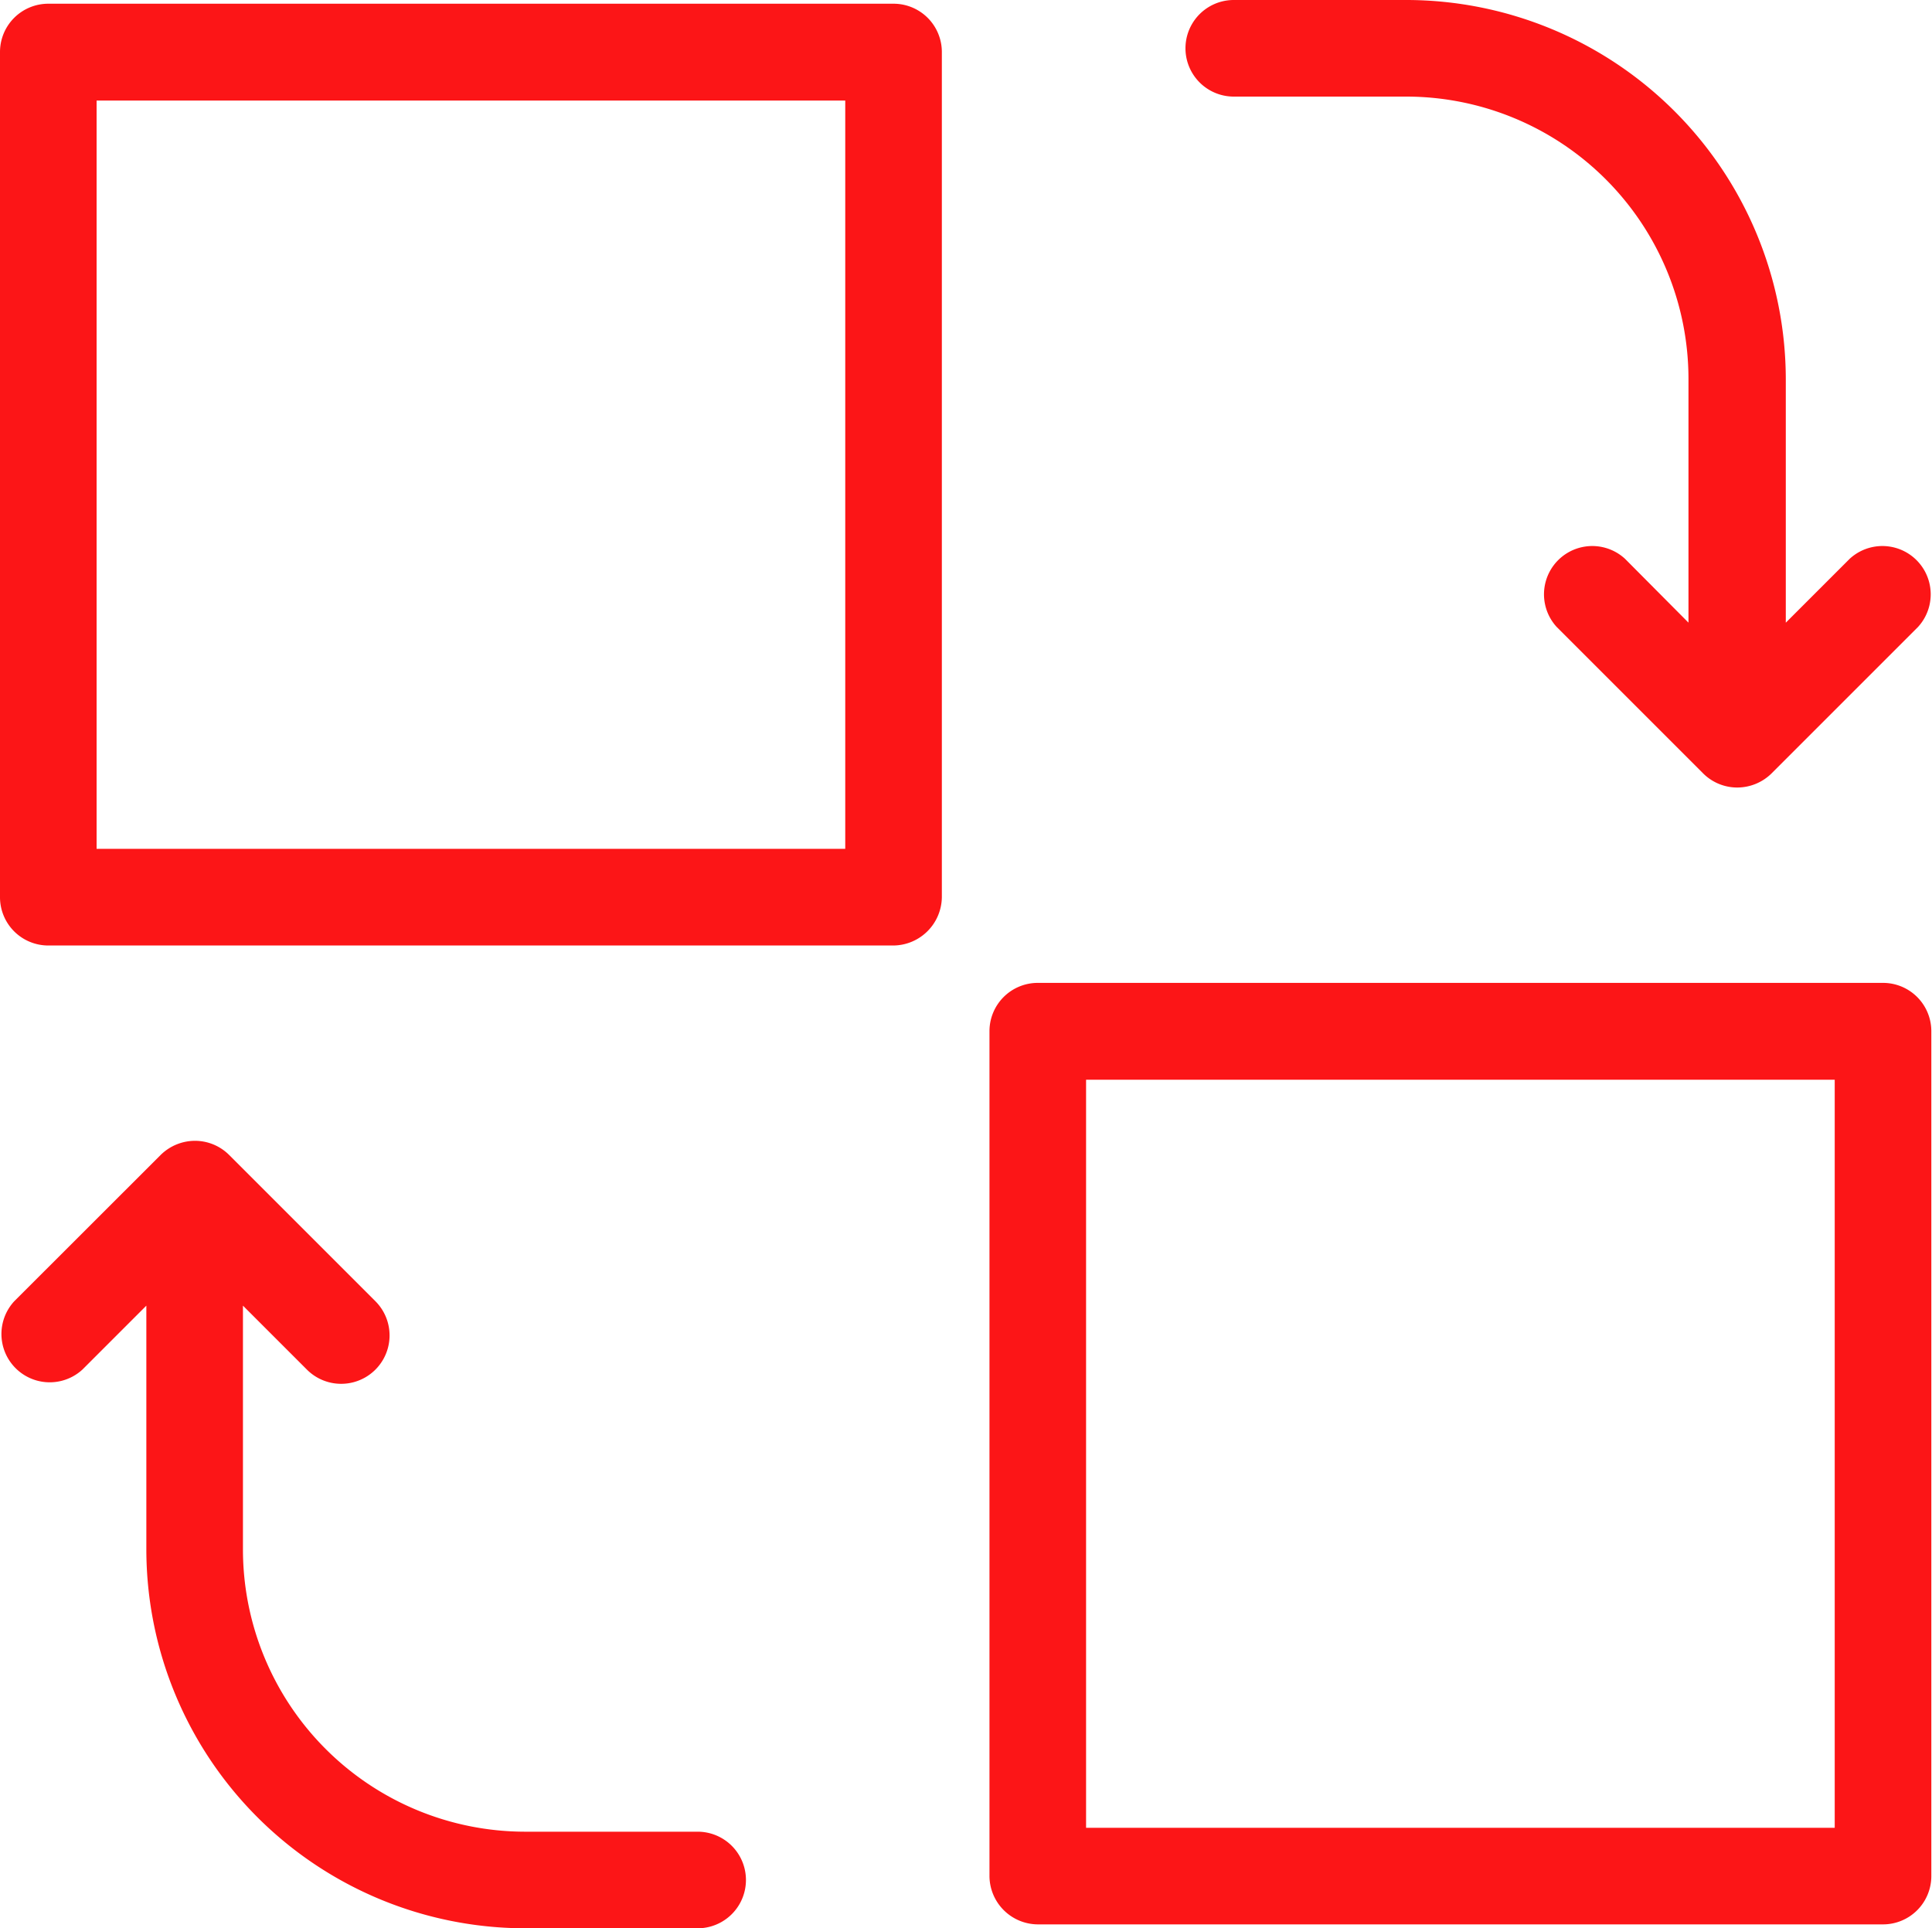 <svg xmlns="http://www.w3.org/2000/svg" width="40" height="39.927" viewBox="0 0 40 39.927">
  <g id="Migration_Failures" data-name="Migration Failures" transform="translate(0 -0.45)">
    <g id="Group_1272" data-name="Group 1272" transform="translate(0 0.45)">
      <path id="Path_6758" data-name="Path 6758" d="M305.181.45H301.6a1,1,0,1,0,0,2h3.576a5.847,5.847,0,0,1,5.838,5.838v5.054L309.7,12.02a1,1,0,0,0-1.413,1.413l3.029,3.029a1,1,0,0,0,.71.294,1.015,1.015,0,0,0,.71-.294l3.029-3.029a1,1,0,0,0-1.413-1.413l-1.323,1.323V8.288A7.863,7.863,0,0,0,305.181.45Z" transform="translate(-276.056 -0.45)" fill="#fc1517"/>
      <path id="Path_6759" data-name="Path 6759" d="M19.5,19.852V2.354a1,1,0,0,0-1-1H1a1,1,0,0,0-1,1v17.5a1,1,0,0,0,1,1H18.5A1.013,1.013,0,0,0,19.5,19.852Zm-2-1H2V3.359H17.5Z" transform="translate(0 -1.277)" fill="#fc1517"/>
      <path id="Path_6760" data-name="Path 6760" d="M10.868,306.055h3.576a1,1,0,1,0,0-2H10.868a5.847,5.847,0,0,1-5.838-5.838v-5.054l1.323,1.323a1,1,0,0,0,1.421-1.413l-3.029-3.029a1,1,0,0,0-.71-.294,1.015,1.015,0,0,0-.71.294L.294,293.073a1,1,0,0,0,1.413,1.413l1.323-1.323v5.054A7.851,7.851,0,0,0,10.868,306.055Z" transform="translate(0 -266.129)" fill="#fc1517"/>
      <path id="Path_6761" data-name="Path 6761" d="M251.9,269.148h17.5a1,1,0,0,0,1-1V250.654a1,1,0,0,0-1-1H251.9a1,1,0,0,0-1,1v17.5A1.007,1.007,0,0,0,251.9,269.148Zm1-17.489h15.5v15.489h-15.5Z" transform="translate(-230.414 -229.303)" fill="#fc1517"/>
    </g>
  </g>
</svg>
